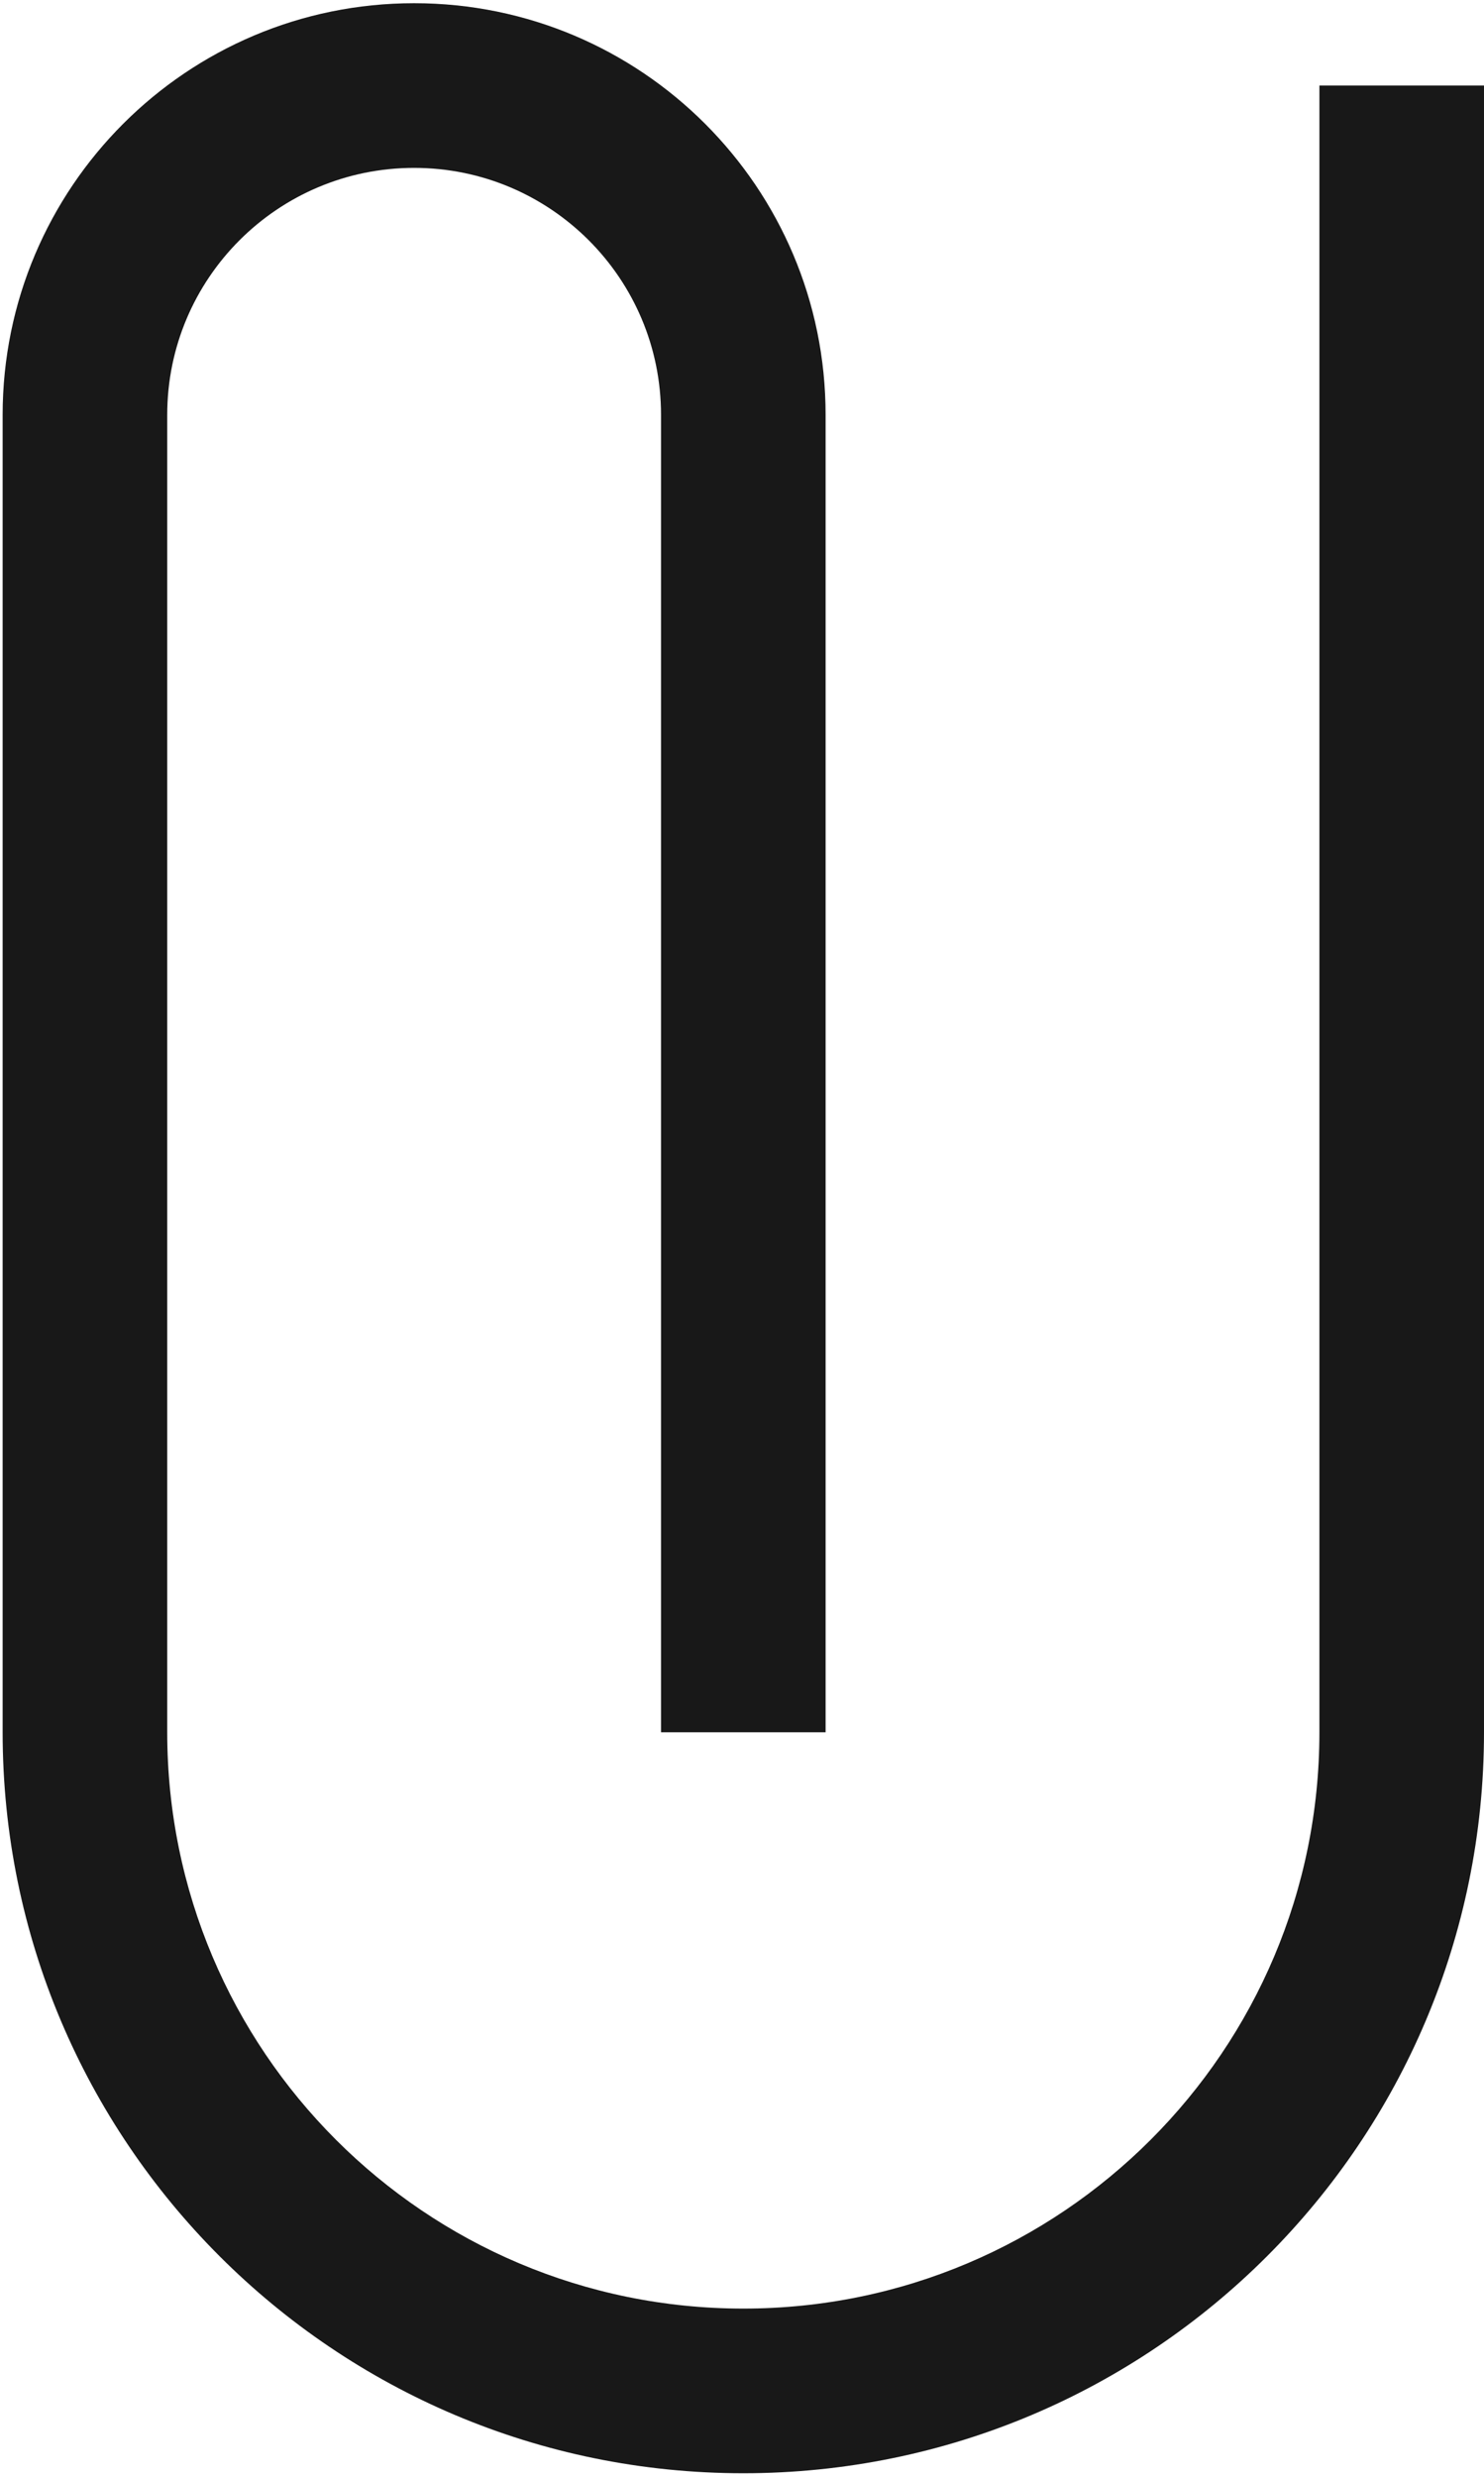 <?xml version="1.0" encoding="UTF-8"?> <svg xmlns="http://www.w3.org/2000/svg" width="374" height="624" viewBox="0 0 374 624" fill="none"> <g clip-path="url(#clip0_129_389)"> <path fill-rule="evenodd" clip-rule="evenodd" d="M187.334 581.557C267.516 581.557 332.52 516.552 332.52 436.37L332.52 21.557H373.999L373.999 436.37C373.999 539.464 290.426 623.037 187.332 623.037C84.239 623.037 0.666 539.464 0.666 436.37L0.666 104.517C0.666 47.241 47.098 0.809 104.368 0.809C161.644 0.809 208.071 47.241 208.071 104.517L208.071 436.37H166.592L166.592 104.517C166.592 70.148 138.732 42.293 104.368 42.293C70.004 42.293 42.144 70.148 42.144 104.517L42.144 436.37C42.144 516.553 107.15 581.557 187.331 581.557H187.334Z" fill="#181818"></path> </g> <defs> <clipPath id="clip0_129_389"> <rect width="374" height="624" fill="white" transform="matrix(-1 0 0 -1 374 624)"></rect> </clipPath> </defs> </svg> 